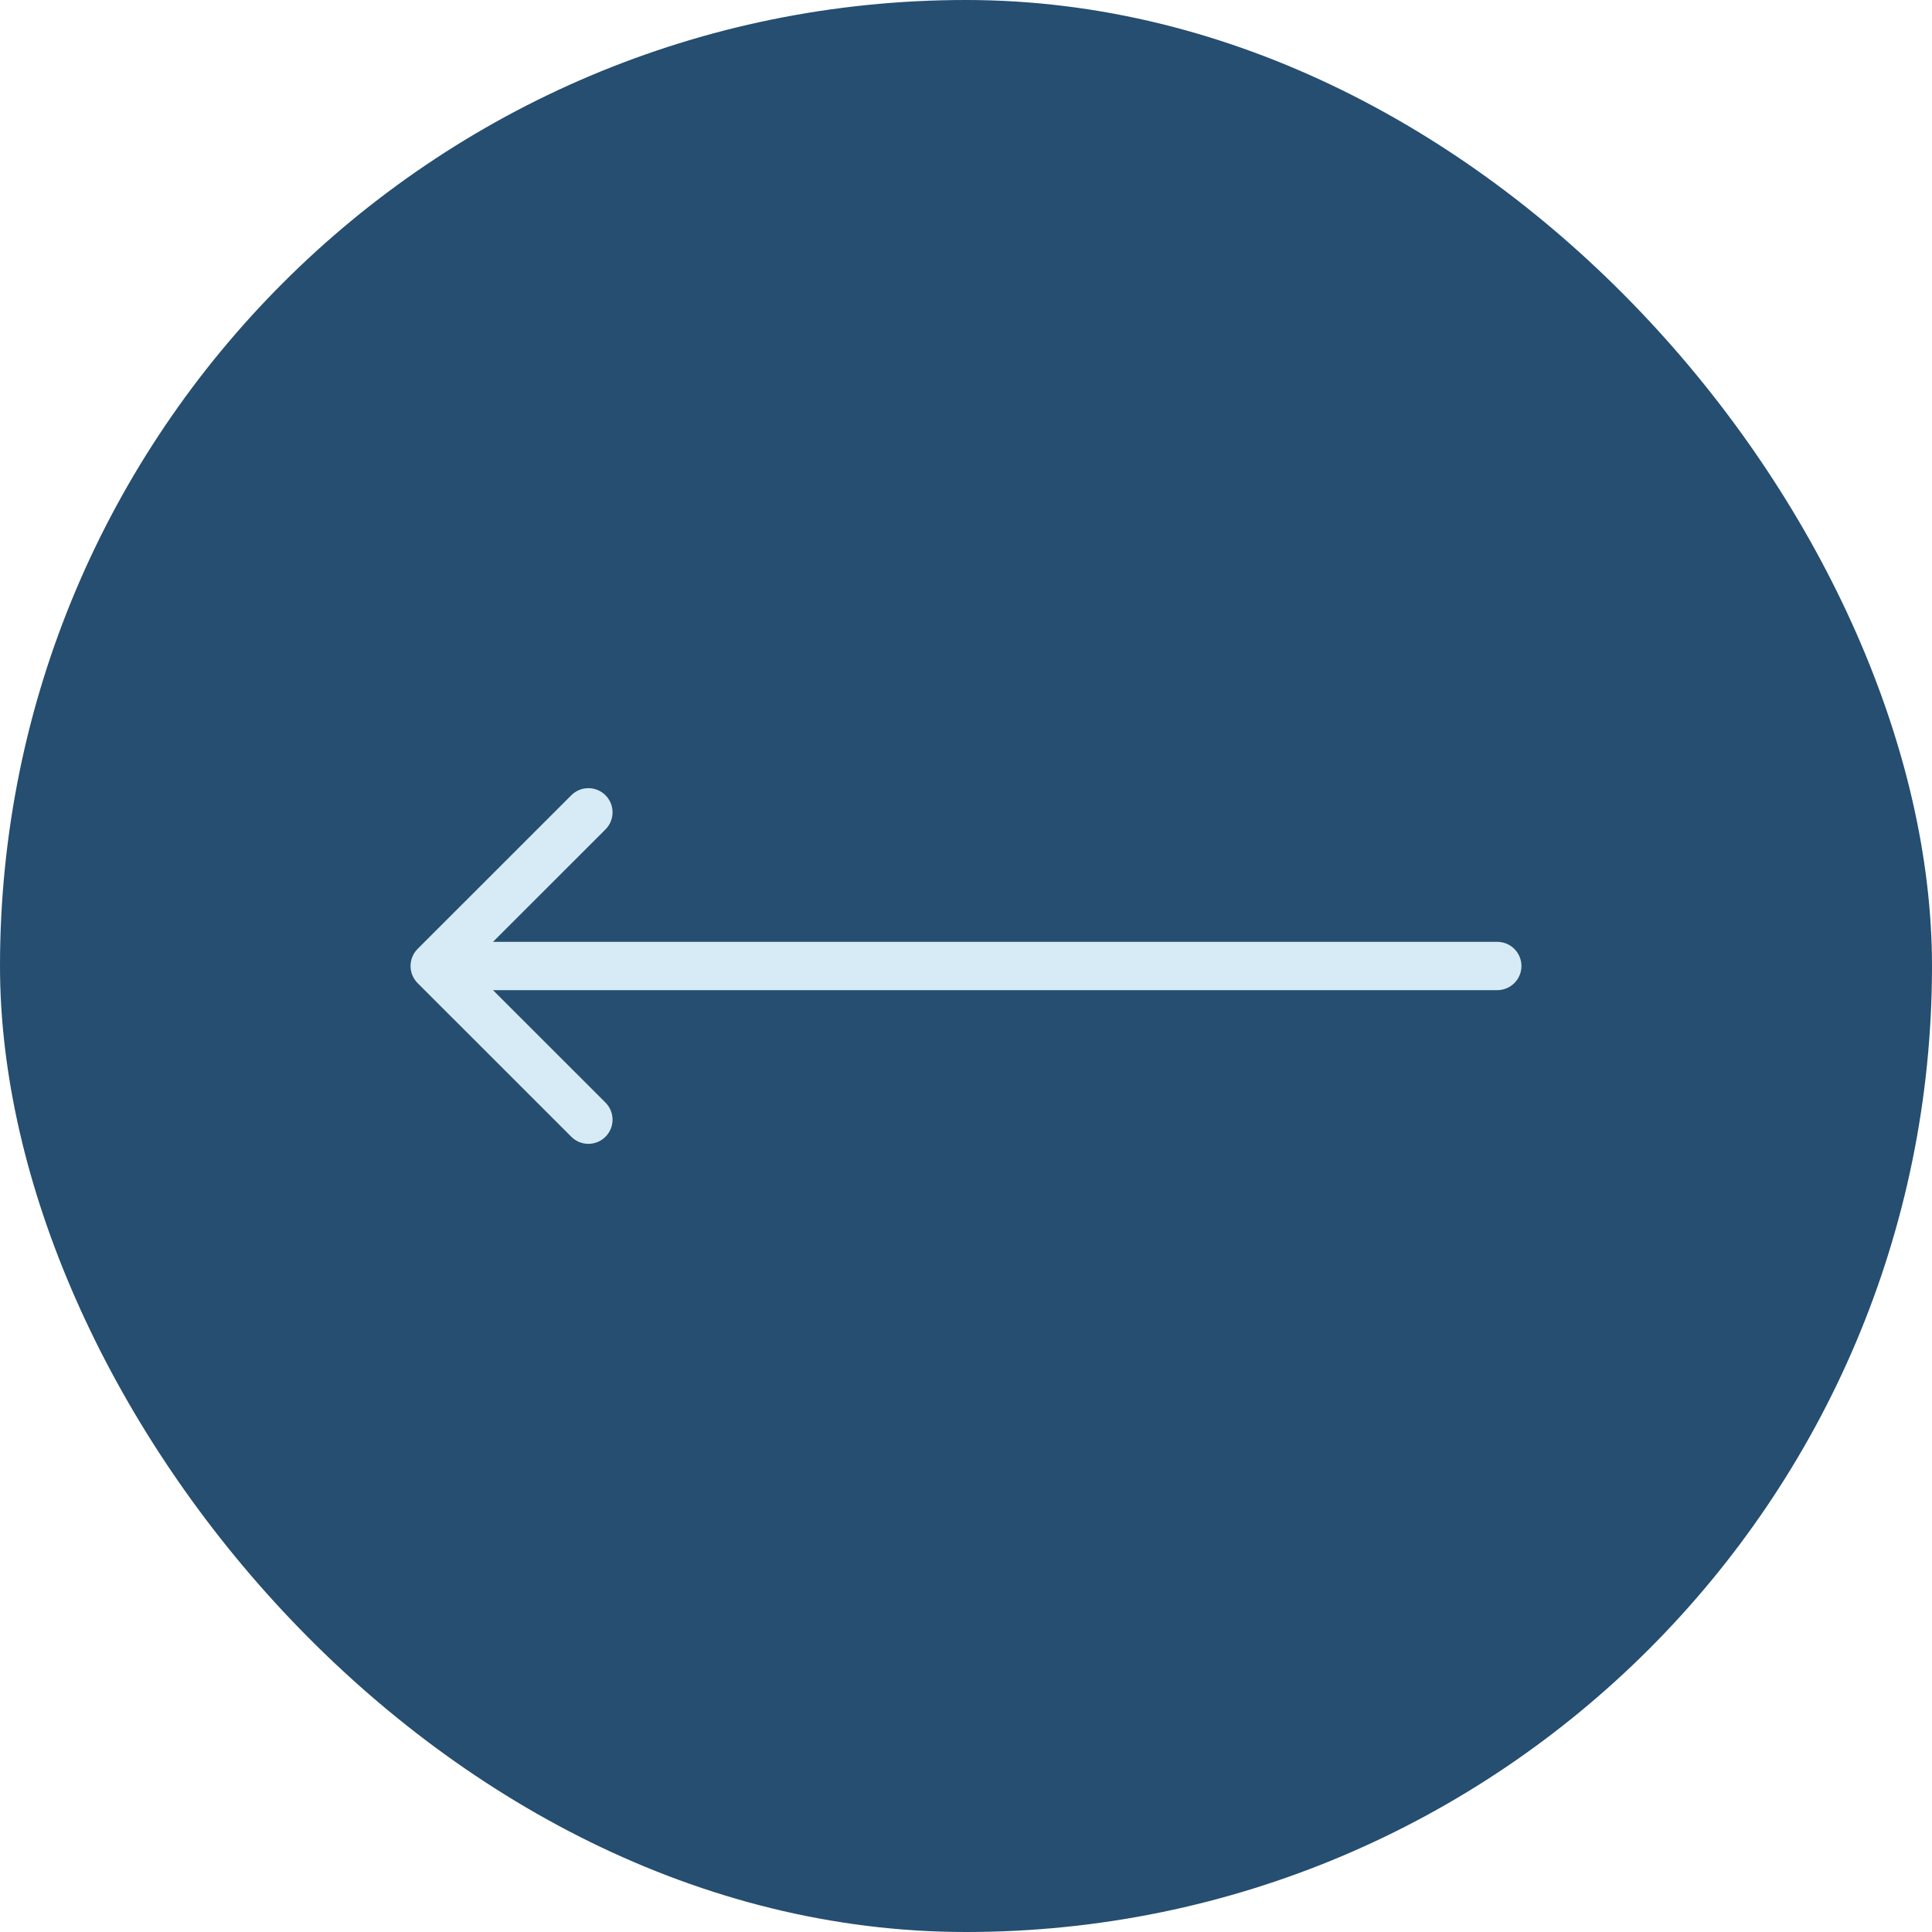 <?xml version="1.0" encoding="UTF-8"?> <svg xmlns="http://www.w3.org/2000/svg" width="40" height="40" viewBox="0 0 40 40" fill="none"><rect x="40" y="40" width="40" height="40" rx="20" transform="rotate(-180 40 40)" fill="#254E70"></rect><path d="M31 20.5C31.276 20.5 31.5 20.276 31.5 20C31.5 19.724 31.276 19.5 31 19.5L31 20.5ZM8.646 19.646C8.451 19.842 8.451 20.158 8.646 20.354L11.828 23.535C12.024 23.731 12.34 23.731 12.536 23.535C12.731 23.34 12.731 23.024 12.536 22.828L9.707 20L12.536 17.172C12.731 16.976 12.731 16.66 12.536 16.465C12.34 16.269 12.024 16.269 11.828 16.465L8.646 19.646ZM31 19.5L9 19.5L9 20.5L31 20.5L31 19.5Z" fill="#D6EBF5"></path></svg> 